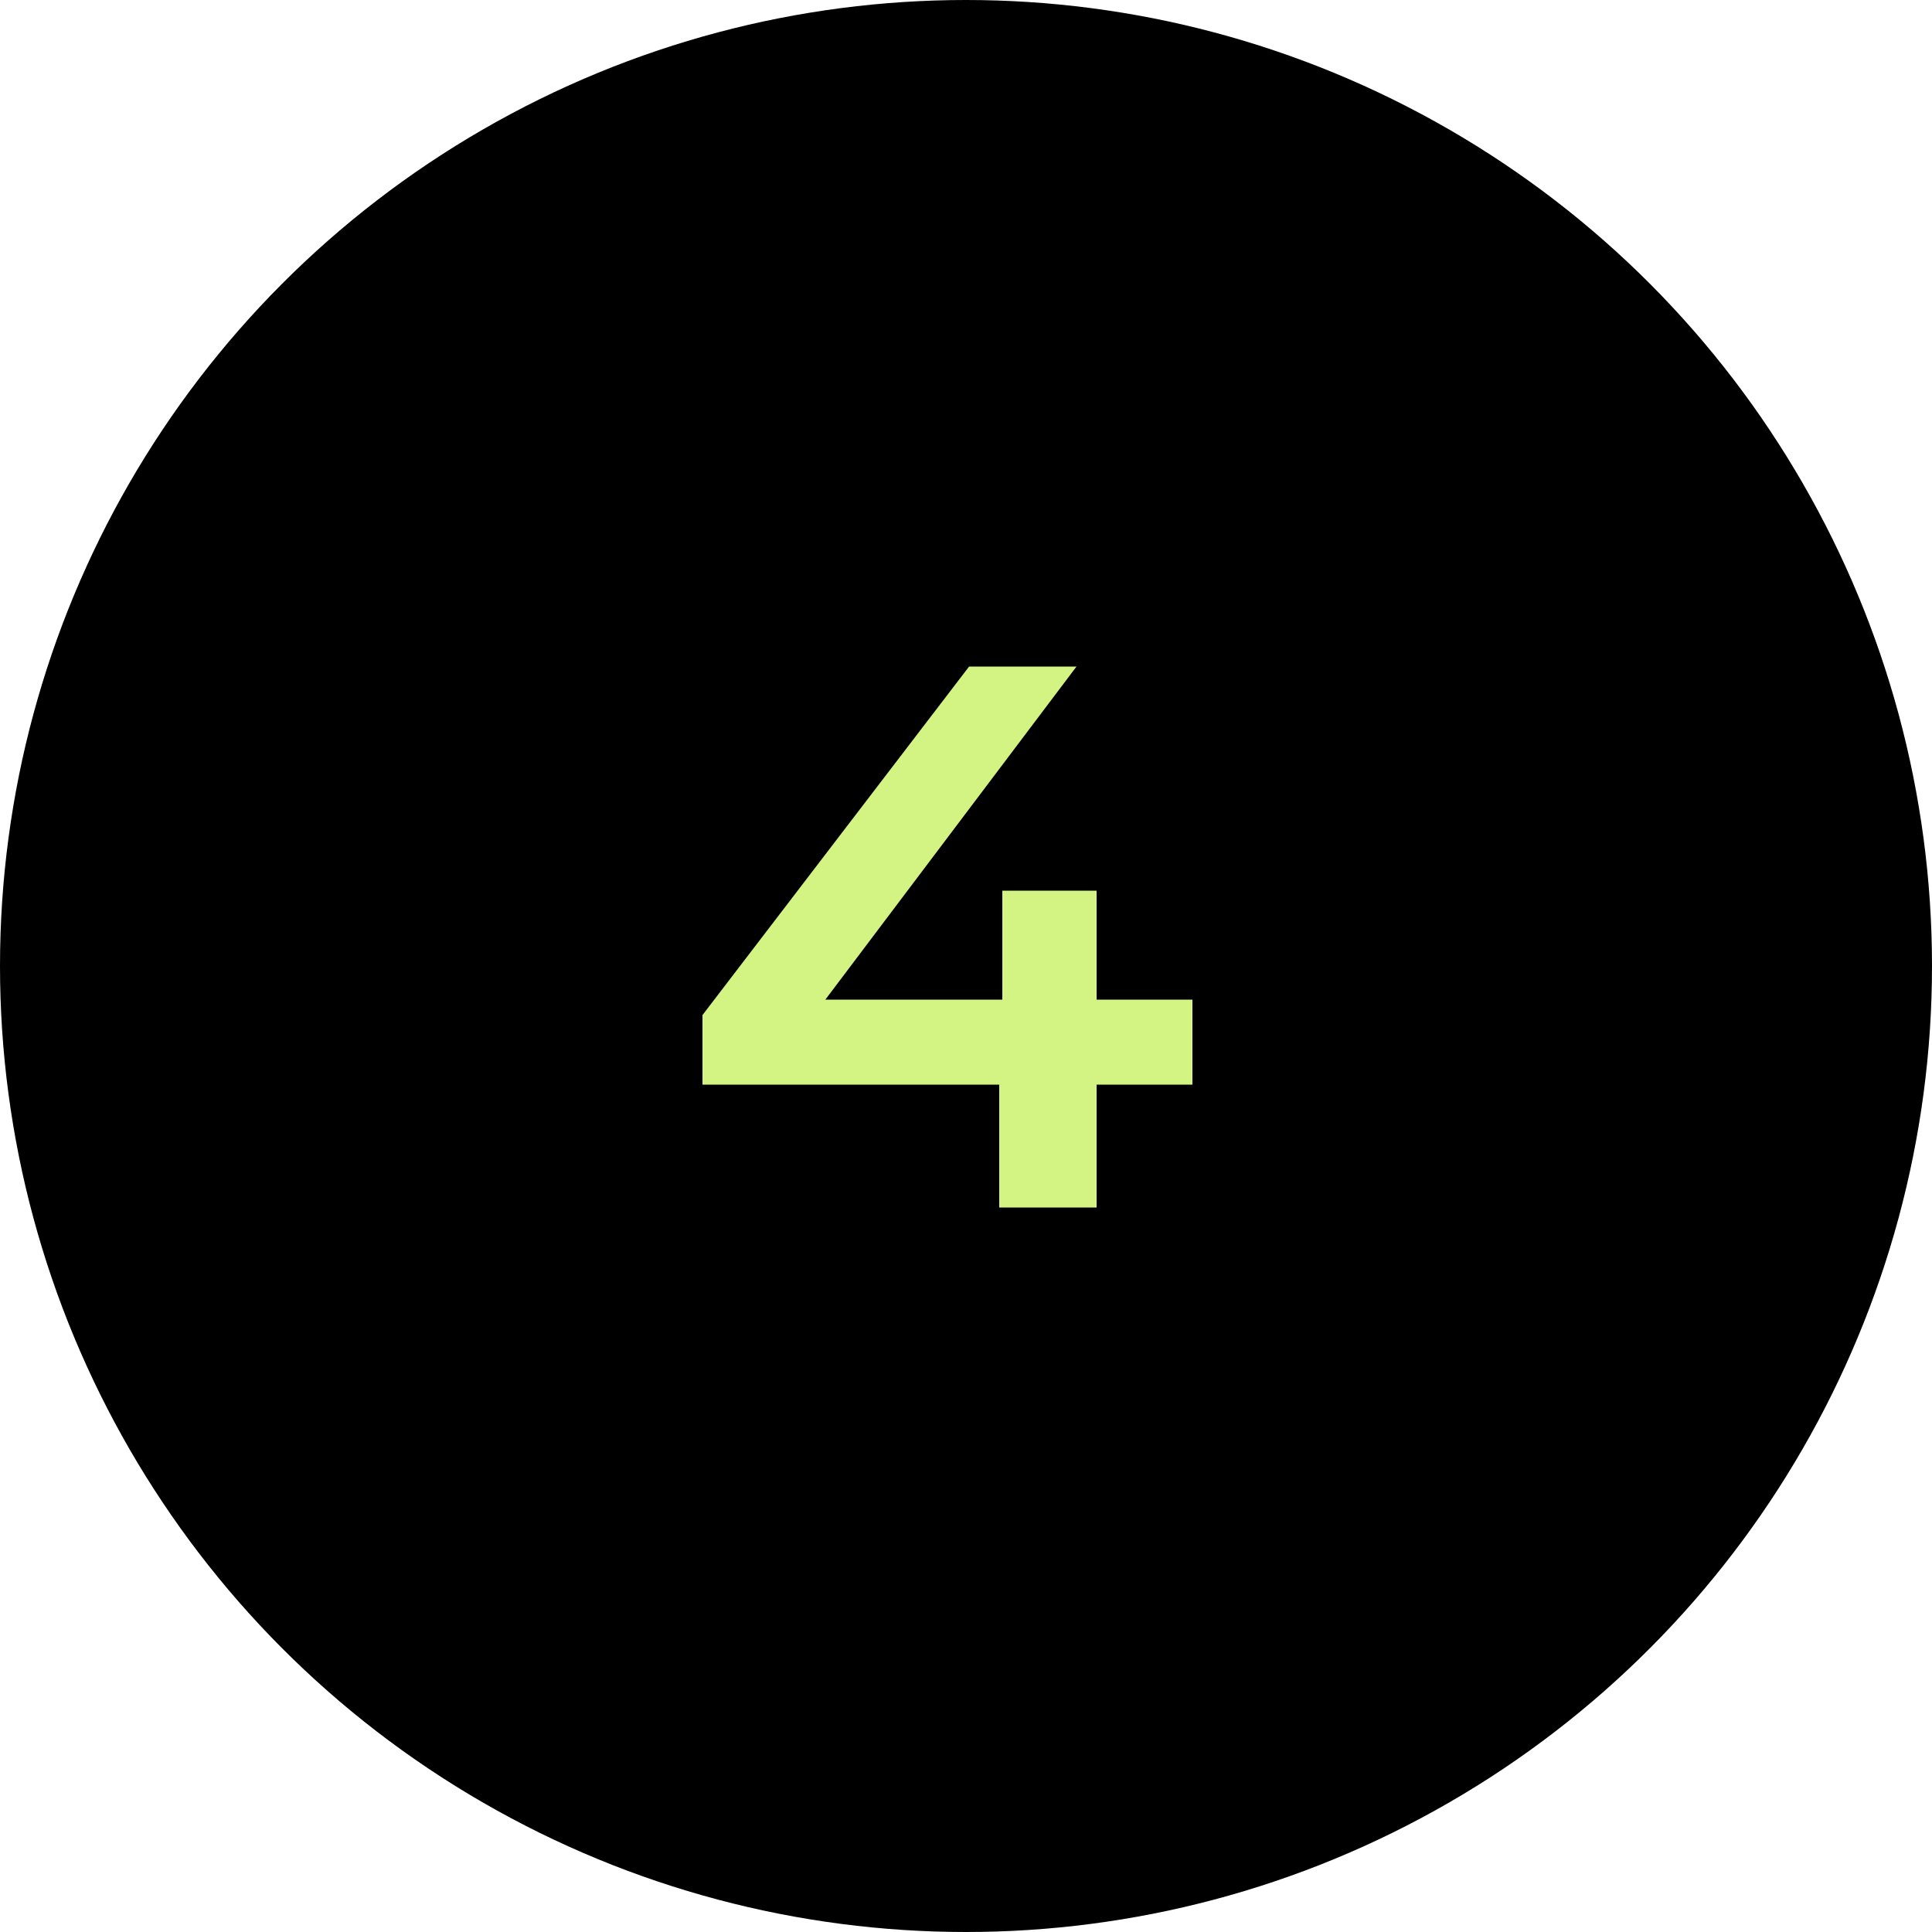 <?xml version="1.0" encoding="UTF-8"?> <svg xmlns="http://www.w3.org/2000/svg" width="40" height="40" viewBox="0 0 40 40" fill="none"><circle cx="20" cy="20" r="20" fill="black"></circle><path d="M24.688 22.456H22.704V25H20.688V22.456H14.544V21.016L20.064 13.8H22.288L17.088 20.696H20.752V18.44H22.704V20.696H24.688V22.456Z" fill="#D3F482"></path></svg> 